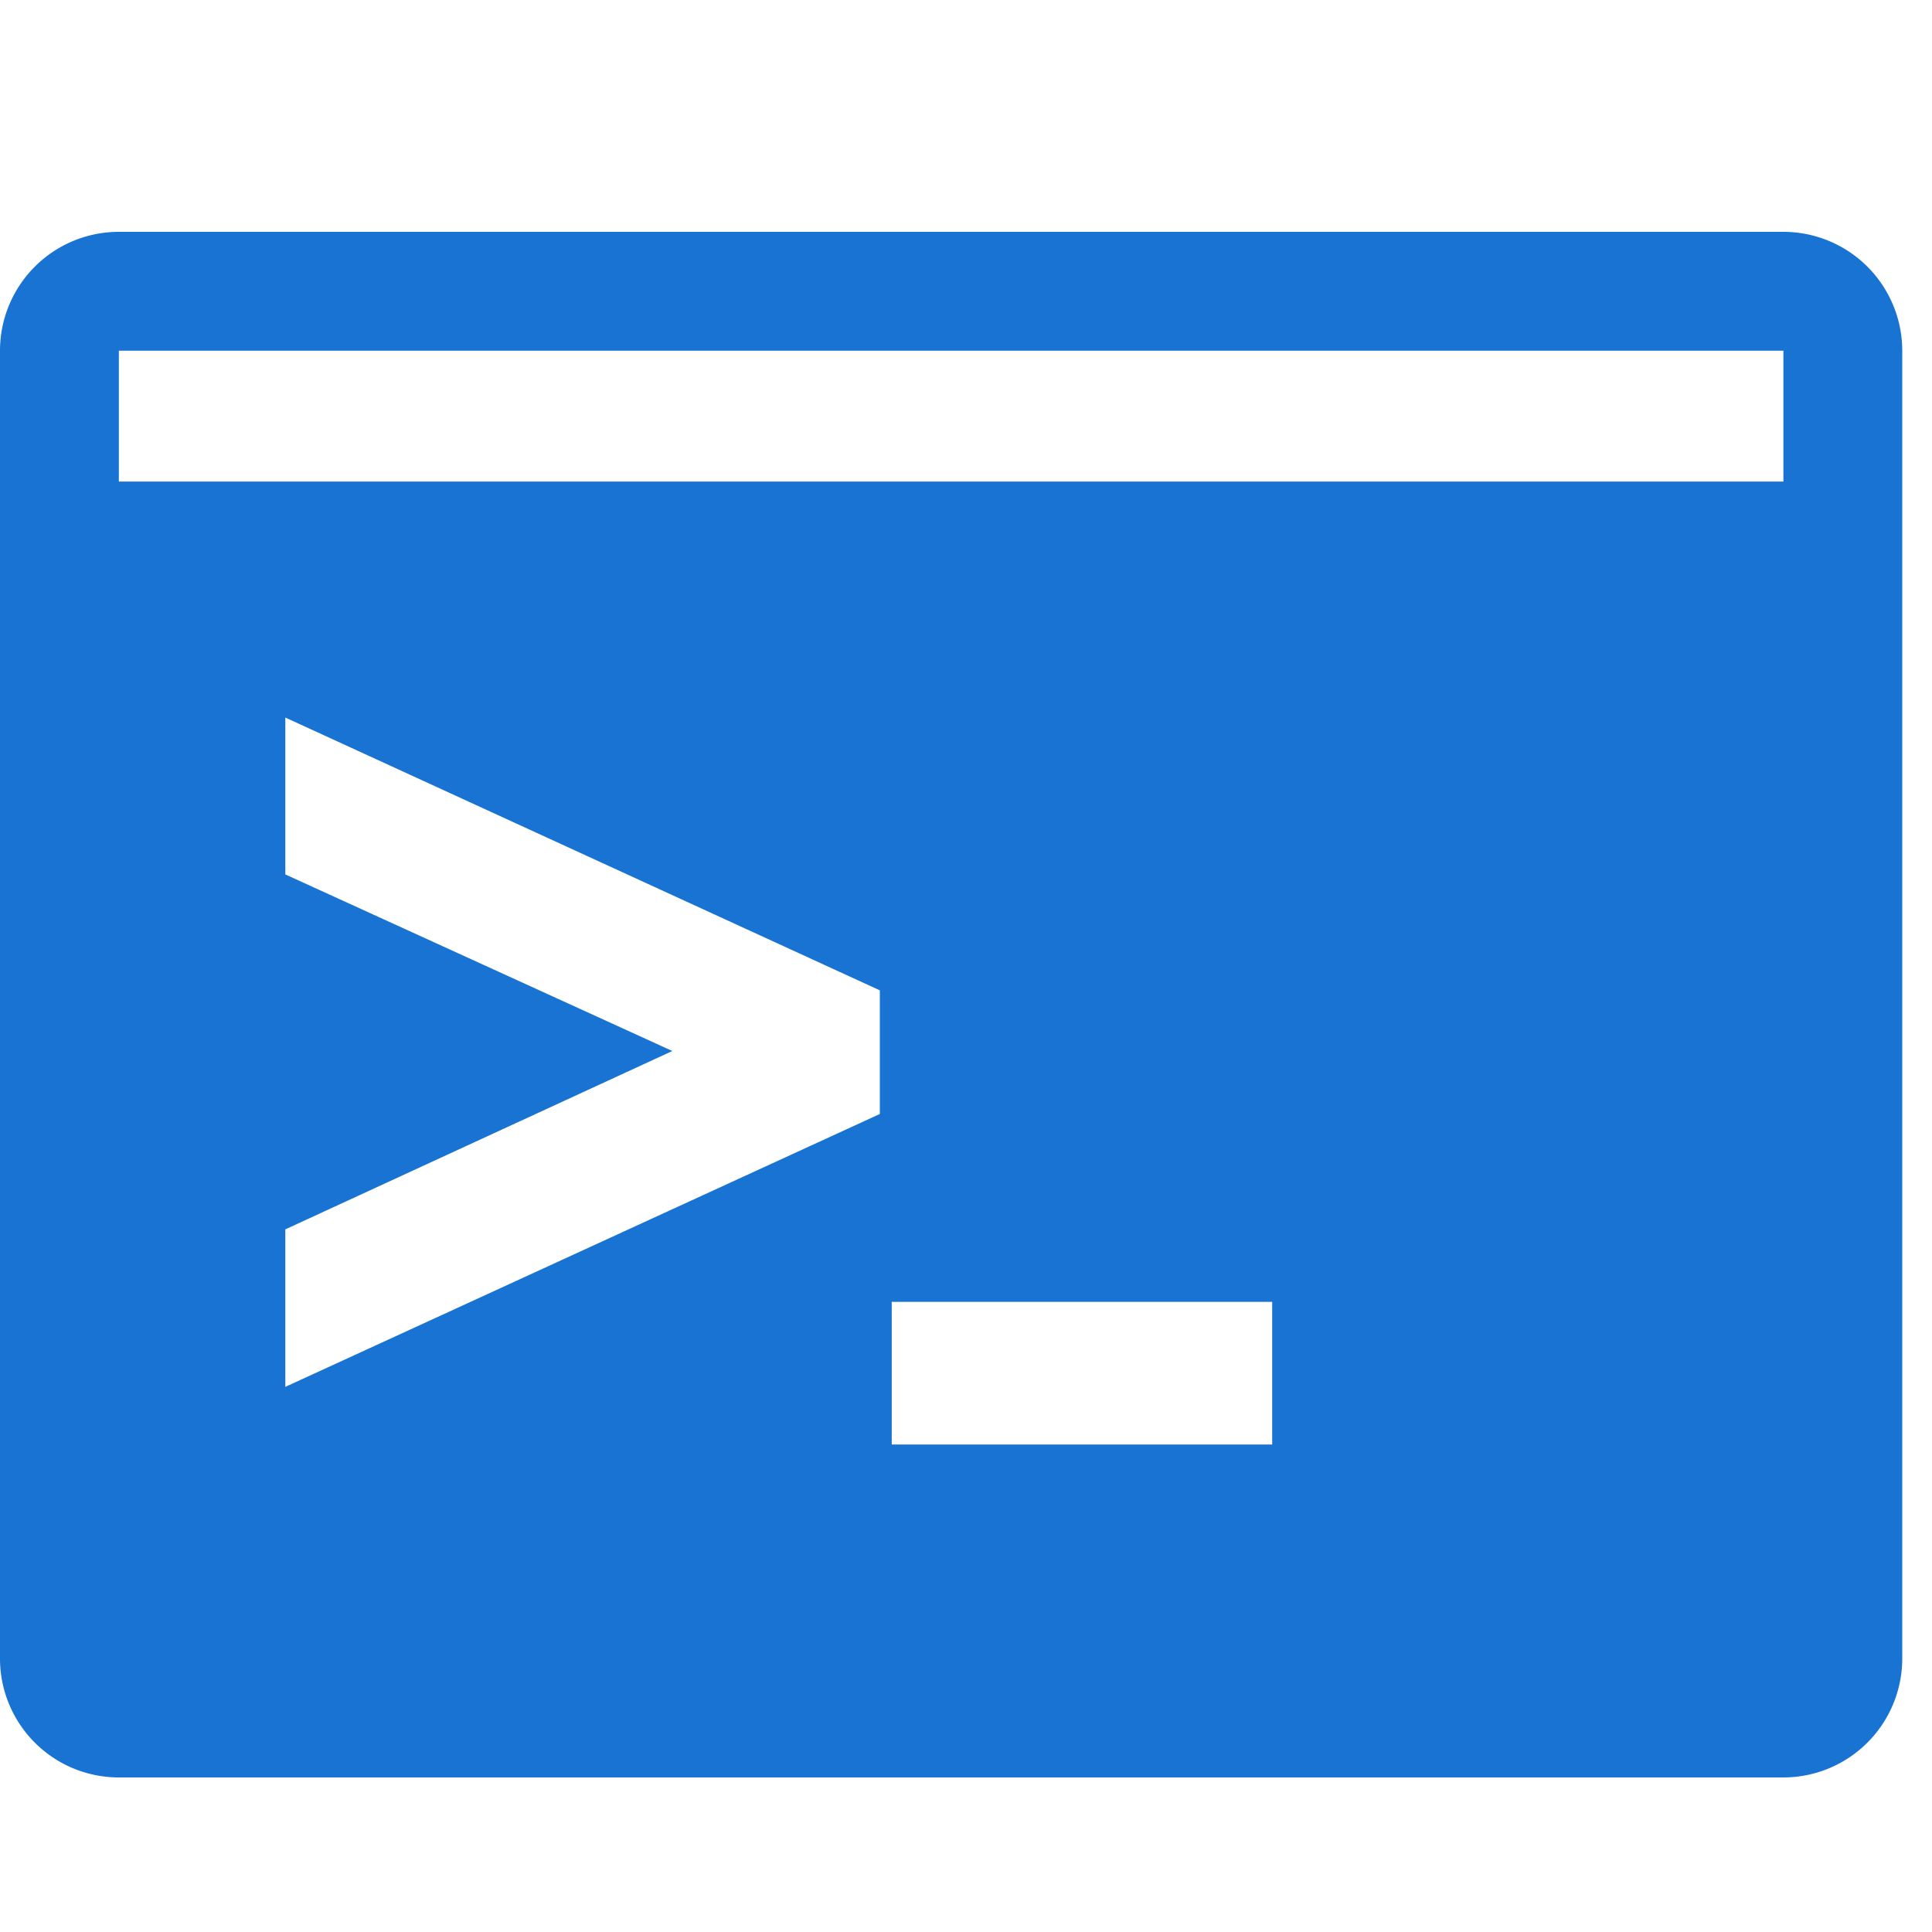 <svg viewBox="0 0 25 25" fill="none" xmlns="http://www.w3.org/2000/svg" width="30" height="30"><g clip-path="url(#a)"><path d="M23.077 3H1.538A1.538 1.538 0 0 0 0 4.538v16.924A1.538 1.538 0 0 0 1.538 23h21.539a1.539 1.539 0 0 0 1.538-1.538V4.538A1.539 1.539 0 0 0 23.077 3ZM3.692 11.315v-2.03l7.693 3.53v1.6l-7.693 3.531v-2.038L8.7 13.6l-5.008-2.285Zm12.77 7.377h-4.923v-1.846h4.923v1.846ZM1.538 6.231V4.538h21.539v1.693H1.538Z" fill="#1873D3"/></g><defs><clipPath id="a"><path fill="#1873D3" d="M0 0h25v25H0z"/></clipPath></defs></svg>